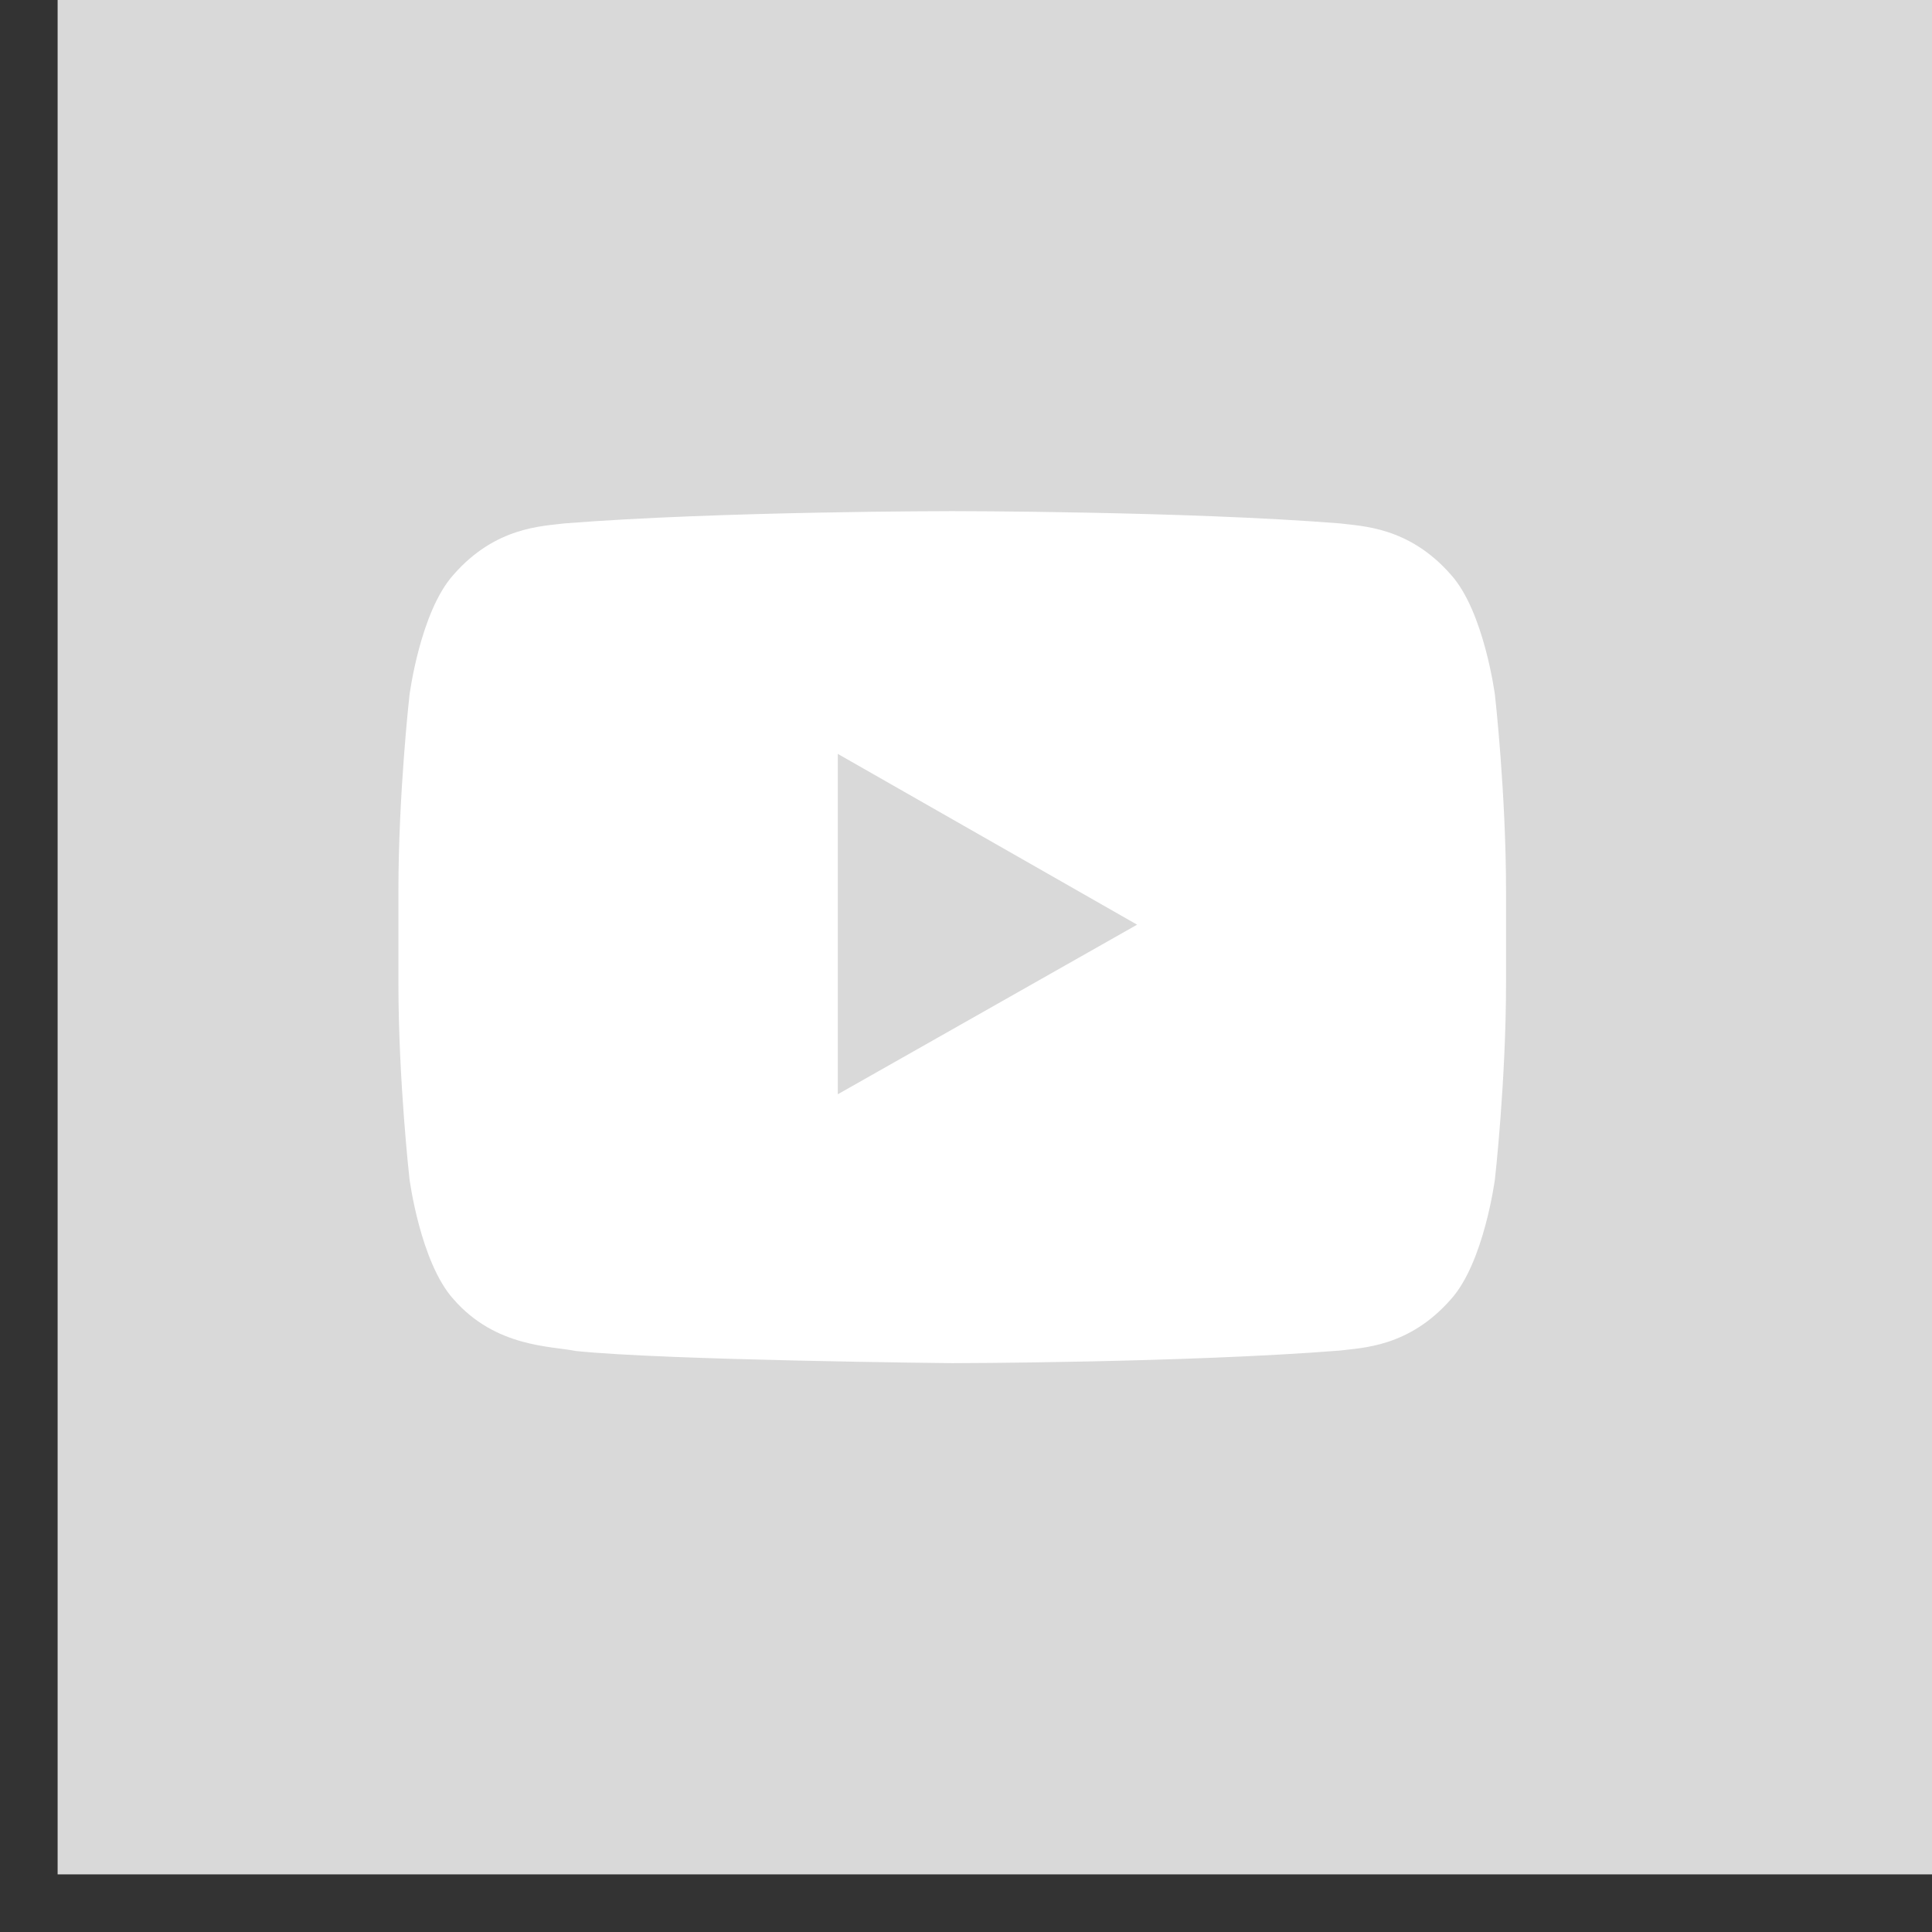 <?xml version="1.0" encoding="UTF-8"?> <svg xmlns="http://www.w3.org/2000/svg" width="23" height="23" viewBox="0 0 23 23" fill="none"><rect x="0" y="0" width="23" height="23" fill="#333333" stroke="none"/><rect x="0.686" width="22.314" height="22.314" fill="#D9D9D9"></rect><path fill-rule="evenodd" clip-rule="evenodd" d="M17.273 6.842C16.771 6.268 16.209 6.265 15.952 6.231C14.107 6.085 11.339 6.085 11.339 6.085H11.333C11.333 6.085 8.565 6.085 6.72 6.231C6.462 6.265 5.9 6.268 5.399 6.842C5.003 7.28 4.875 8.274 4.875 8.274C4.875 8.274 4.743 9.441 4.743 10.608V11.701C4.743 12.868 4.875 14.036 4.875 14.036C4.875 14.036 5.004 15.029 5.399 15.467C5.9 16.041 6.559 16.023 6.853 16.083C7.908 16.194 11.336 16.228 11.336 16.228C11.336 16.228 14.107 16.224 15.952 16.078C16.21 16.044 16.771 16.041 17.273 15.467C17.668 15.029 17.797 14.036 17.797 14.036C17.797 14.036 17.929 12.868 17.929 11.701V10.608C17.929 9.441 17.797 8.274 17.797 8.274C17.797 8.274 17.668 7.28 17.273 6.842ZM9.974 13.027V8.975L13.537 11.008L9.974 13.027Z" fill="white"></path></svg> 